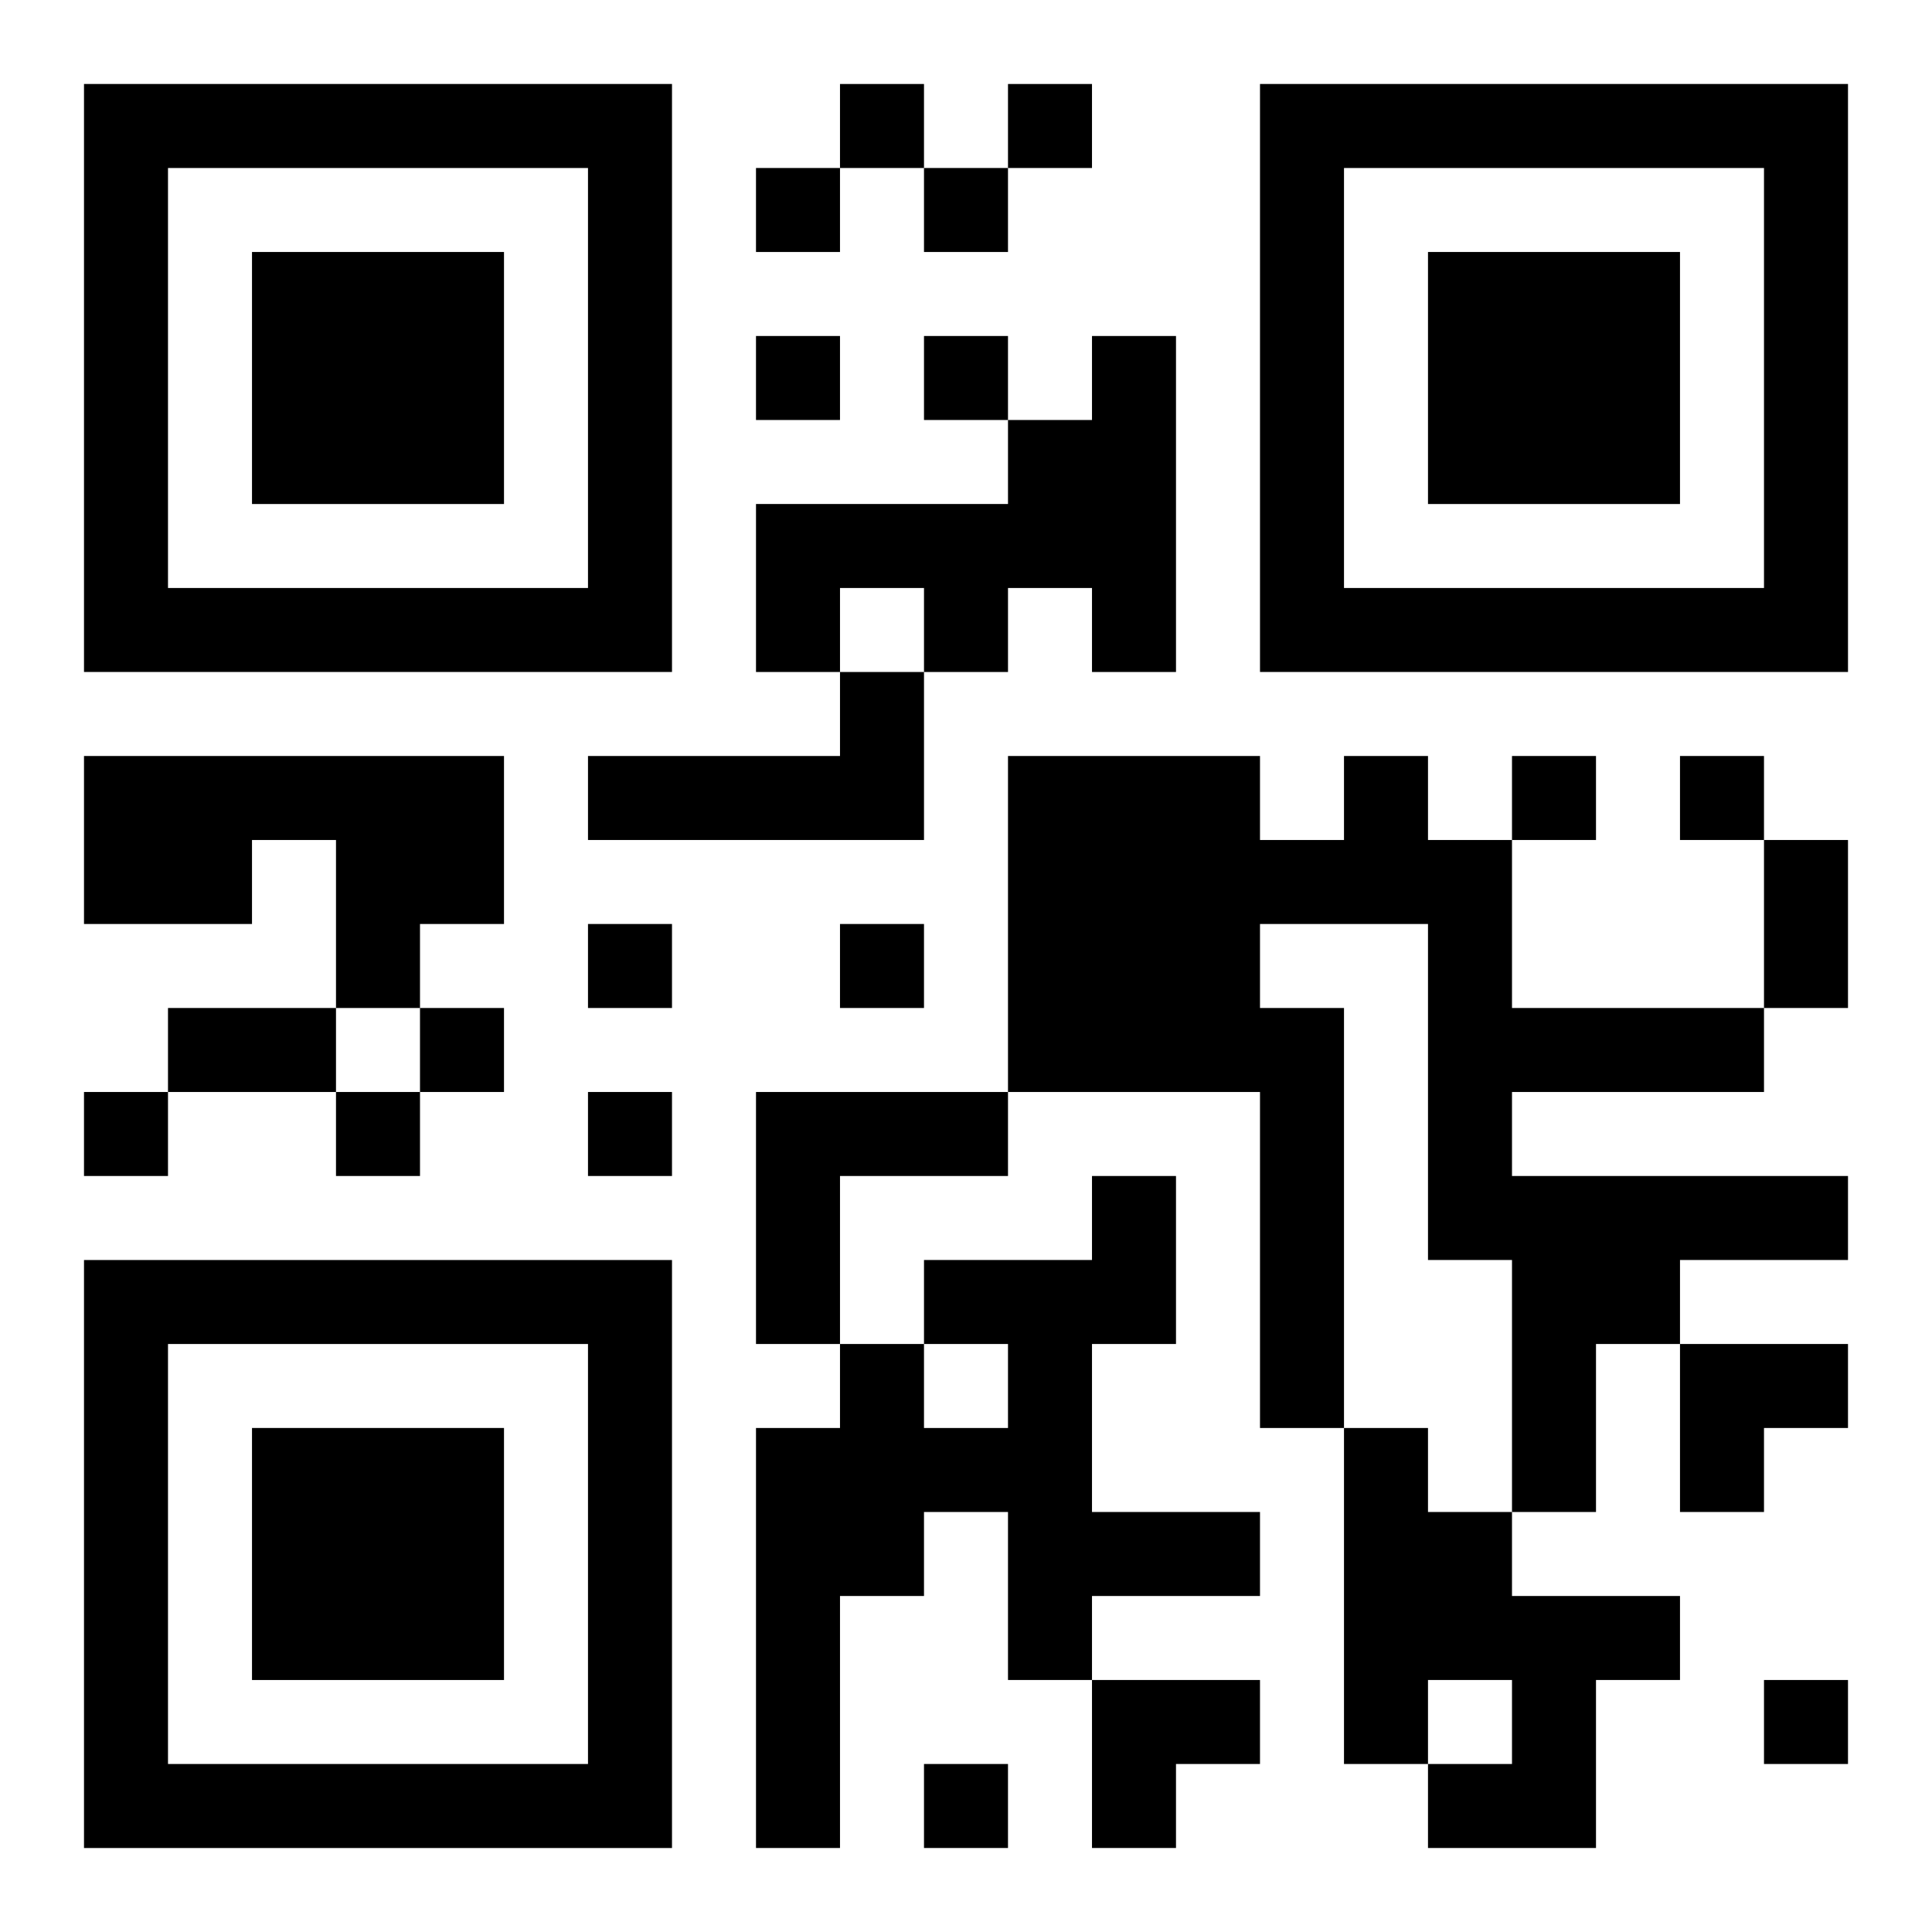 <?xml version="1.0" encoding="UTF-8"?>
<svg width="250" height="250" baseProfile="full" version="1.1" viewBox="-1 -1 23 23" xmlns="http://www.w3.org/2000/svg" xmlns:xlink="http://www.w3.org/1999/xlink"><symbol id="a"><path d="m0 7v7h7v-7h-7zm1 1h5v5h-5v-5zm1 1v3h3v-3h-3z"/></symbol><use y="-7" xlink:href="#a"/><use y="7" xlink:href="#a"/><use x="14" y="-7" xlink:href="#a"/><path d="m12 3h1v4h-1v-1h-1v1h-1v-1h-1v1h-1v-2h3v-1h1v-1m-3 4h1v2h-4v-1h3v-1m-9 1h5v2h-1v1h-1v-2h-1v1h-2v-2m15 0h1v1h1v2h3v1h-3v1h4v1h-2v1h-1v2h-1v-3h-1v-4h-2v1h1v5h-1v-4h-3v-4h3v1h1v-1m-7 4h3v1h-2v2h-1v-3m4 1h1v2h-1v2h2v1h-2v1h-1v-2h-1v1h-1v3h-1v-5h1v-1h1v1h1v-1h-1v-1h2v-1m3 3h1v1h1v1h2v1h-1v2h-2v-1h1v-1h-1v1h-1v-4m-6-16v1h1v-1h-1m2 0v1h1v-1h-1m-3 1v1h1v-1h-1m2 0v1h1v-1h-1m-2 2v1h1v-1h-1m2 0v1h1v-1h-1m7 5v1h1v-1h-1m2 0v1h1v-1h-1m-13 2v1h1v-1h-1m3 0v1h1v-1h-1m-5 1v1h1v-1h-1m-4 1v1h1v-1h-1m3 0v1h1v-1h-1m3 0v1h1v-1h-1m14 7v1h1v-1h-1m-10 1v1h1v-1h-1m10-11h1v2h-1v-2m-19 2h2v1h-2v-1m18 4h2v1h-1v1h-1zm-7 4h2v1h-1v1h-1z"/></svg>
